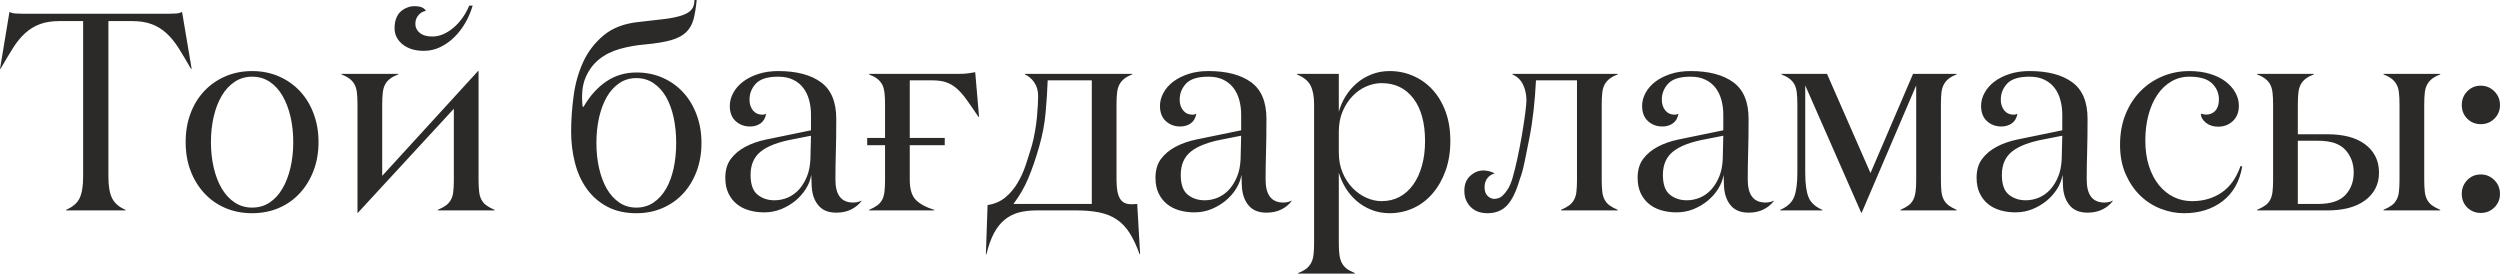 <?xml version="1.0" encoding="UTF-8"?> <svg xmlns="http://www.w3.org/2000/svg" xmlns:xlink="http://www.w3.org/1999/xlink" xmlns:xodm="http://www.corel.com/coreldraw/odm/2003" xml:space="preserve" width="155.028mm" height="16.967mm" version="1.1" style="shape-rendering:geometricPrecision; text-rendering:geometricPrecision; image-rendering:optimizeQuality; fill-rule:evenodd; clip-rule:evenodd" viewBox="0 0 15276.55 1671.96"> <defs> <style type="text/css"> .fil0 {fill:#2B2A29;fill-rule:nonzero} </style> </defs> <g id="Слой_x0020_1">  <g id="_2483369375248"> <path class="fil0" d="M-0 420.56l57.79 -348.18c8.87,5.73 20.89,8.87 36.06,10.01 15.16,1.15 30.61,1.72 46.92,1.72l889.49 0c16.31,0 31.75,-0.57 46.63,-1.72 14.88,-1.14 26.61,-4.29 35.47,-10.01l58.65 348.18 -4 0c-27.46,-47.77 -52.64,-89.83 -75.53,-126.46 -22.89,-36.33 -47.78,-66.66 -74.67,-91.26 -26.61,-24.32 -56.65,-42.91 -90.12,-55.22 -33.19,-12.58 -73.82,-18.88 -121.89,-18.88l-142.48 0 0 951c0,56.93 7.44,100.71 22.32,131.03 14.88,30.33 42.34,54.36 82.4,71.53l0 3.43 -363.92 0 0 -3.43c40.63,-17.17 68.38,-40.91 82.97,-70.96 14.58,-30.32 21.74,-74.09 21.74,-131.6l0 -951 -142.48 0c-48.06,0 -88.69,6.3 -121.88,18.88 -33.19,12.31 -63.22,30.9 -90.12,55.22 -26.9,24.6 -51.79,54.93 -74.67,91.26 -22.89,36.63 -48.07,78.68 -75.53,126.46l-3.15 0zm1134.38 447.46c0,-62.95 9.74,-121.02 29.47,-173.95 19.74,-53.21 47.78,-98.7 83.54,-137.04 36.05,-38.33 78.96,-68.38 128.74,-90.12 50.07,-21.75 104.71,-32.62 164.22,-32.62 59.79,0 114.45,10.87 164.23,32.62 49.49,21.74 92.4,51.78 128.17,90.12 35.76,38.34 63.8,84.11 83.53,137.33 20.03,53.22 30.05,111.3 30.05,173.67 0,63.22 -10.01,121.3 -30.05,173.94 -19.74,52.65 -47.77,98.42 -83.53,137.62 -35.77,39.19 -78.68,69.52 -128.17,90.97 -49.78,21.46 -104.43,32.33 -164.23,32.33 -60.08,0 -114.72,-10.87 -164.5,-32.33 -49.78,-21.45 -92.41,-51.78 -128.46,-90.97 -35.76,-39.2 -63.81,-84.97 -83.54,-137.62 -19.74,-52.64 -29.47,-110.72 -29.47,-173.94zm154.5 0c0,56.07 5.72,108.43 17.17,157.06 11.44,48.93 28.03,91.55 49.2,127.31 21.46,36.06 47.78,64.38 79.26,85.26 31.18,20.6 66.66,30.9 105.85,30.9 40.34,0 76.1,-10.3 107.29,-30.9 31.19,-20.88 57.22,-49.2 78.1,-85.26 21.18,-35.76 37.48,-78.1 48.93,-126.74 11.44,-48.63 17.17,-100.98 17.17,-157.64 0,-55.79 -5.73,-107.86 -17.17,-156.5 -11.45,-48.63 -27.75,-90.97 -48.93,-126.73 -20.88,-36.06 -46.92,-64.38 -78.1,-85.27 -31.19,-20.6 -66.95,-30.89 -107.29,-30.89 -39.19,0 -74.67,10.3 -105.85,30.89 -31.47,20.89 -57.79,49.21 -79.26,85.27 -21.17,35.76 -37.76,78.1 -49.2,126.73 -11.45,48.64 -17.17,100.71 -17.17,156.5zm797.65 -413.13l0 -3.43 346.75 0 0 3.43c-20.88,7.73 -37.48,16.59 -50.06,26.32 -12.88,10.02 -22.89,21.75 -30.05,35.19 -7.44,13.74 -12.01,30.33 -14.31,50.07 -2.29,19.46 -3.43,43.49 -3.43,72.1l0 436.01 585.36 -640.29 3.43 0 0 664.61c0,28.32 1.14,52.35 3.44,71.81 2,19.75 7.14,36.34 14.58,50.07 7.44,13.74 17.45,25.18 30.05,34.33 12.58,9.15 29.18,18.32 49.78,27.19l0 3.43 -346.75 0 0 -3.43c20.6,-8.87 37.19,-18.03 49.78,-27.19 12.58,-9.15 22.6,-20.6 30.04,-34.33 7.73,-13.73 12.59,-30.32 14.59,-50.07 2.29,-19.45 3.43,-43.49 3.43,-72.09l0 -434.01 -587.08 636.57 -1.71 0 0 -662.61c0,-28.62 -1.14,-52.64 -3.43,-72.1 -2.29,-19.45 -6.87,-36.33 -14.31,-50.07 -7.15,-13.44 -17.45,-25.17 -30.32,-35.19 -12.88,-9.73 -29.47,-18.59 -49.78,-26.32zm324.44 -282.95c0,-24.03 3.71,-44.63 10.87,-62.08 7.15,-17.45 16.59,-30.9 28.61,-41.2 11.74,-10.01 24.89,-17.74 38.91,-22.89 14.31,-5.44 28.03,-8.01 42.06,-8.01 38.05,0 61.79,9.73 70.66,29.19 -17.45,2.29 -32.62,10.87 -45.2,25.75 -12.58,14.58 -18.88,32.61 -18.88,53.21 0,21.74 8.87,40.06 26.89,54.93 18.02,14.88 43.49,22.32 76.67,22.32 42.63,0 84.97,-17.17 126.74,-51.5 41.77,-34.62 74.67,-80.11 98.99,-137.33l20.88 0c-11.15,38.05 -26.32,73.52 -45.49,106.42 -19.18,32.9 -41.49,61.8 -67.23,86.98 -25.75,25.17 -54.36,45.2 -85.54,60.37 -31.19,15.16 -64.95,22.6 -101.28,22.6 -52.35,0 -94.98,-13.16 -128.17,-39.19 -32.9,-26.32 -49.5,-59.51 -49.5,-99.57zm1078.87 631.71c0,-69.81 5.15,-142.18 15.17,-217.43 10.01,-74.96 29.46,-144.19 58.65,-207.71 29.18,-63.51 71.24,-117.87 125.6,-163.08 54.36,-45.2 125.88,-72.38 214.86,-81.26 62.08,-6.57 114.44,-12.58 157.06,-18.02 42.34,-5.43 77.25,-12.58 104.72,-21.74 27.46,-9.15 47.2,-20.89 59.22,-35.19 12.3,-14.31 18.31,-34.05 18.31,-59.22l13.73 0c-4.29,45.77 -10.58,84.97 -19.17,117.01 -8.3,32.05 -23.46,58.65 -45.2,79.83 -21.75,20.88 -52.35,37.19 -92.41,48.64 -39.77,11.44 -93.55,20.02 -161.36,26.32 -52.07,4.57 -102.42,13.44 -151.63,27.18 -48.93,13.74 -91.55,35.19 -127.31,64.08 -36.05,29.19 -63.8,66.95 -82.97,113.3 -19.17,46.34 -24.89,105 -16.88,175.94l5.73 0c37.76,-65.51 83.54,-116.72 137.33,-153.63 54.08,-37.19 115.87,-55.78 185.39,-55.78 58.94,0 112.72,10.87 161.36,32.62 48.93,21.74 90.7,51.78 125.6,90.12 34.9,38.06 62.08,83.83 81.53,136.47 19.46,52.65 29.19,109.86 29.19,171.09 0,62.09 -9.73,119.6 -29.19,172.24 -19.45,52.35 -46.63,97.84 -81.53,135.9 -34.9,38.05 -76.67,67.81 -125.6,89.26 -48.64,21.46 -102.42,32.33 -161.36,32.33 -68.95,0 -128.46,-13.45 -178.81,-40.34 -50.35,-26.89 -91.84,-63.22 -124.46,-109.01 -32.9,-45.77 -56.93,-98.98 -72.38,-159.35 -15.45,-60.37 -23.18,-123.89 -23.18,-190.55zm154.49 69.52c0,54.94 5.44,106.43 16.31,154.5 11.15,48.34 26.89,90.4 47.21,125.88 20.6,35.2 46.06,63.52 76.39,84.11 30.04,20.6 64.94,30.9 104.42,30.9 39.2,0 74.1,-10.3 104.71,-30.9 30.62,-20.6 56.08,-48.92 76.67,-84.11 20.32,-35.47 35.77,-77.25 46.35,-125.3 10.3,-48.07 15.45,-99.57 15.45,-155.07 0,-54.64 -5.15,-106.14 -15.45,-154.78 -10.58,-48.63 -26.03,-90.69 -46.35,-126.17 -20.6,-35.19 -46.06,-63.51 -76.67,-84.11 -30.61,-20.6 -65.51,-30.89 -104.71,-30.89 -39.49,0 -74.39,10.3 -104.42,30.89 -30.33,20.6 -55.79,48.93 -76.39,84.11 -20.32,35.48 -36.06,77.54 -47.21,126.17 -10.87,48.64 -16.31,100.14 -16.31,154.78zm787.64 213.15c0,-46.35 11.15,-84.69 33.47,-114.73 22.31,-30.04 52.07,-54.93 89.26,-74.67 37.19,-19.74 79.25,-34.62 126.74,-44.34 47.21,-9.73 95.84,-19.74 146.2,-30.05l127.89 -26.32 0 -96.7c0,-30.62 -3.71,-59.79 -11.44,-87.83 -7.44,-28.04 -19.17,-52.65 -35.19,-73.82 -16.02,-21.17 -36.63,-38.05 -61.79,-50.35 -25.18,-12.58 -55.79,-18.88 -91.55,-18.88 -64.66,0 -109.86,14.02 -136.18,41.77 -26.32,28.03 -39.49,60.94 -39.49,98.98 0,26.33 7.15,48.07 21.18,65.52 14.3,17.17 33.76,26.03 57.78,26.03 7.73,0 15.45,-2 22.61,-6.01 -4.58,26.33 -15.74,45.78 -33.47,58.65 -18.02,12.88 -39.49,19.46 -64.95,19.46 -34.62,0 -64.08,-11.16 -87.83,-32.9 -23.75,-21.75 -35.76,-52.64 -35.76,-92.98 0,-27.46 7.15,-54.36 21.45,-80.11 14.02,-26.03 34.33,-48.92 60.38,-68.66 26.32,-19.74 57.5,-35.19 93.27,-46.63 36.05,-11.74 76.38,-17.45 121.02,-17.45 111.58,0 198.55,22.89 260.92,68.38 62.38,45.49 93.55,119.87 93.55,223.44 0,76.39 -0.86,144.19 -2.57,203.13 -1.71,58.94 -2.57,115.02 -2.57,168.23 0,93.55 36.05,140.18 108.15,140.18 19.74,0 36.62,-4 51.21,-12.01l0 2.57c-15.17,20.6 -35.48,37.48 -61.52,50.93 -26.03,13.45 -56.93,20.32 -92.7,20.32 -46.06,0 -81.25,-13.45 -105.85,-40.63 -24.61,-27.18 -39.2,-63.23 -43.49,-108.72 0,-2.29 -0.29,-6.87 -0.86,-13.74 -0.57,-7.14 -0.86,-14.58 -0.86,-23.17 0,-8.3 -0.29,-16.88 -0.86,-25.46 -0.57,-8.58 -0.87,-15.17 -0.87,-19.75 -4.57,29.47 -15.44,58.08 -32.89,85.83 -17.17,27.76 -38.91,52.08 -64.66,73.25 -25.75,20.89 -54.64,38.06 -86.97,51.21 -32.33,12.88 -66.66,19.45 -102.99,19.45 -33.19,0 -64.09,-4.29 -92.7,-12.58 -28.62,-8.3 -53.79,-21.18 -75.53,-38.91 -21.75,-17.74 -38.91,-40.05 -51.21,-66.65 -12.31,-26.62 -18.31,-57.79 -18.31,-93.27zm154.49 -17.75c0,57.51 14.02,97.85 42.34,120.74 28.32,23.17 62.94,34.62 103.85,34.62 27.46,0 54.36,-5.44 80.4,-16.31 26.03,-11.16 48.92,-27.46 68.95,-49.21 19.74,-22.03 36.05,-48.35 48.63,-79.25 12.59,-30.62 19.75,-66.38 21.46,-106.72l3.43 -143.05 -110.15 21.75c-88.4,16.31 -153.63,40.91 -195.69,74.1 -42.06,33.18 -63.22,80.96 -63.22,143.33zm712.67 -225.73l109.01 0 0 -203.99c0,-28.61 -1.14,-52.64 -3.43,-72.39 -2.29,-19.45 -6.87,-36.33 -14.02,-49.77 -7.44,-13.74 -17.45,-25.76 -30.32,-35.48 -12.88,-9.73 -29.47,-18.59 -49.5,-26.32l0 -3.43 545.02 0c26.32,0 46.92,-1.14 61.79,-3.44 14.59,-2.57 28.62,-4.86 41.49,-6.86l23.46 273.22 -3.44 0c-28.61,-42.63 -53.21,-78.1 -73.81,-106.72 -20.6,-28.61 -41.2,-51.5 -61.52,-68.95 -20.6,-17.17 -42.05,-29.46 -64.94,-36.9 -22.89,-7.15 -51.21,-10.88 -84.69,-10.88l-135.04 0 0 351.91 213.72 0 0 44.63 -213.72 0 0 211.71c0,56.94 12.58,97.85 37.76,123.03 25.18,24.88 62.38,45.2 111.59,60.08l0 3.43 -397.68 0 0 -3.43c20.6,-8.87 37.48,-18.03 49.78,-27.19 12.58,-9.15 22.6,-20.6 30.04,-34.33 7.15,-13.73 11.74,-30.32 14.02,-49.77 2.29,-19.46 3.43,-43.5 3.43,-71.82l0 -211.71 -109.01 0 0 -44.63zm725.27 710.38l10.3 -300.12c43.49,-6.87 80.1,-22.89 109.86,-47.77 29.75,-25.18 54.64,-54.94 74.67,-89.55 20.31,-34.33 36.9,-71.52 50.07,-111.86 13.16,-40.06 25.46,-78.96 36.62,-116.45 6.58,-24.03 12.58,-51.21 18.02,-81.82 5.44,-30.33 9.44,-59.8 12.31,-88.41 2.57,-28.32 4.57,-54.36 5.72,-77.82 1.14,-23.46 1.71,-41.2 1.71,-52.93 0,-31.76 -7.73,-59.22 -23.17,-82.11 -15.45,-22.89 -34.62,-39.49 -57.51,-49.5l0 -3.43 655.74 0 0 3.43c-20.31,7.73 -36.62,16.59 -48.93,26.32 -12.01,9.73 -22.02,21.46 -29.46,35.19 -7.44,13.74 -12.31,30.33 -14.31,50.07 -2.29,19.46 -3.43,43.49 -3.43,72.1l0 461.76c0,51.5 6.87,88.98 20.6,112.43 13.74,23.46 36.33,35.2 68.09,35.2 1.14,0 4.01,0 8.01,0 4.3,0 14.31,-0.58 29.76,-1.72l17.74 306.98 -3.44 0c-18.31,-51.5 -38.62,-94.41 -60.37,-128.74 -21.74,-34.33 -47.49,-61.79 -77.25,-82.1 -29.46,-20.6 -64.65,-34.9 -105.57,-43.77 -40.63,-8.58 -88.41,-12.88 -143.34,-12.88l-242.33 0c-41.2,0 -77.82,4.3 -109.58,12.88 -32.04,8.87 -60.37,23.17 -85.54,43.77 -25.18,20.31 -46.92,47.77 -65.51,82.1 -18.32,34.33 -33.76,77.25 -46.07,128.74l-3.43 0zm168.23 -306.98l478.93 0 0 -755.3 -269.51 0c-2.29,62.09 -6.29,127.31 -12.58,195.7 -6.01,68.38 -18.88,137.04 -38.63,205.99 -20.6,72.95 -42.91,138.18 -66.95,195.69 -24.02,57.22 -54.64,109.86 -91.26,157.92zm868.03 -159.92c0,-46.35 11.15,-84.69 33.47,-114.73 22.31,-30.04 52.07,-54.93 89.26,-74.67 37.19,-19.74 79.25,-34.62 126.74,-44.34 47.21,-9.73 95.84,-19.74 146.2,-30.05l127.89 -26.32 0 -96.7c0,-30.62 -3.71,-59.79 -11.44,-87.83 -7.44,-28.04 -19.17,-52.65 -35.19,-73.82 -16.02,-21.17 -36.63,-38.05 -61.79,-50.35 -25.18,-12.58 -55.79,-18.88 -91.55,-18.88 -64.66,0 -109.86,14.02 -136.18,41.77 -26.32,28.03 -39.49,60.94 -39.49,98.98 0,26.33 7.15,48.07 21.18,65.52 14.3,17.17 33.76,26.03 57.78,26.03 7.73,0 15.45,-2 22.61,-6.01 -4.58,26.33 -15.74,45.78 -33.47,58.65 -18.02,12.88 -39.49,19.46 -64.95,19.46 -34.62,0 -64.08,-11.16 -87.83,-32.9 -23.75,-21.75 -35.76,-52.64 -35.76,-92.98 0,-27.46 7.15,-54.36 21.45,-80.11 14.02,-26.03 34.33,-48.92 60.38,-68.66 26.32,-19.74 57.5,-35.19 93.27,-46.63 36.05,-11.74 76.38,-17.45 121.02,-17.45 111.58,0 198.55,22.89 260.92,68.38 62.38,45.49 93.55,119.87 93.55,223.44 0,76.39 -0.86,144.19 -2.57,203.13 -1.71,58.94 -2.57,115.02 -2.57,168.23 0,93.55 36.05,140.18 108.15,140.18 19.74,0 36.62,-4 51.21,-12.01l0 2.57c-15.17,20.6 -35.48,37.48 -61.52,50.93 -26.03,13.45 -56.93,20.32 -92.7,20.32 -46.06,0 -81.25,-13.45 -105.85,-40.63 -24.61,-27.18 -39.2,-63.23 -43.49,-108.72 0,-2.29 -0.29,-6.87 -0.86,-13.74 -0.57,-7.14 -0.86,-14.58 -0.86,-23.17 0,-8.3 -0.29,-16.88 -0.86,-25.46 -0.57,-8.58 -0.87,-15.17 -0.87,-19.75 -4.57,29.47 -15.44,58.08 -32.89,85.83 -17.17,27.76 -38.91,52.08 -64.66,73.25 -25.75,20.89 -54.64,38.06 -86.97,51.21 -32.33,12.88 -66.66,19.45 -102.99,19.45 -33.19,0 -64.09,-4.29 -92.7,-12.58 -28.62,-8.3 -53.79,-21.18 -75.53,-38.91 -21.75,-17.74 -38.91,-40.05 -51.21,-66.65 -12.31,-26.62 -18.31,-57.79 -18.31,-93.27zm154.49 -17.75c0,57.51 14.02,97.85 42.34,120.74 28.32,23.17 62.94,34.62 103.85,34.62 27.46,0 54.36,-5.44 80.4,-16.31 26.03,-11.16 48.92,-27.46 68.95,-49.21 19.74,-22.03 36.05,-48.35 48.63,-79.25 12.59,-30.62 19.75,-66.38 21.46,-106.72l3.43 -143.05 -110.15 21.75c-88.4,16.31 -153.63,40.91 -195.69,74.1 -42.06,33.18 -63.22,80.96 -63.22,143.33zm710.09 -613.68l0 -3.43 255.77 0 0 231.74c8.87,-32.9 22.61,-64.37 40.91,-94.13 18.59,-30.05 40.91,-56.37 67.23,-79.25 26.32,-22.89 56.37,-41.2 90.98,-54.94 34.33,-13.73 71.52,-20.6 111.58,-20.6 50.93,0 98.7,9.73 143.62,29.46 44.91,19.46 84.4,47.5 118.16,84.11 33.75,36.62 60.37,81.26 79.82,133.9 19.45,52.35 29.18,112.43 29.18,180.24 0,66.38 -9.73,126.74 -29.18,181.1 -19.45,54.08 -46.07,100.71 -79.82,139.91 -33.76,39.2 -73.25,68.95 -118.16,89.26 -44.92,20.32 -92.7,30.62 -143.62,30.62 -40.06,0 -77.25,-6.87 -111.58,-20.6 -34.62,-13.74 -64.66,-32.05 -90.98,-54.94 -26.32,-22.89 -48.64,-49.21 -66.66,-78.67 -18.02,-29.76 -32.05,-60.94 -41.49,-93.84l0 430.29c0,28.62 1.14,52.36 3.72,71.53 2.57,19.45 7.43,36.05 14.58,49.78 7.44,14.01 17.17,25.75 29.76,35.19 12.58,9.73 29.18,18.59 49.78,26.89l0 3.43 -347.04 0 0 -3.43c20.88,-7.73 37.48,-16.59 50.07,-26.32 12.3,-9.73 22.6,-21.75 30.04,-35.76 7.44,-14.02 12.31,-30.62 14.59,-49.78 2.29,-19.45 3.43,-43.2 3.43,-71.82l0 -846.56c0,-48.93 -7.14,-87.84 -21.74,-115.87 -14.59,-28.32 -42.34,-50.93 -82.97,-67.52zm255.77 475.78c0,46.93 7.73,88.7 23.46,125.31 15.74,36.62 36.05,67.81 61.22,93.55 25.18,25.46 52.93,45.2 83.83,58.94 30.62,13.74 61.51,20.6 92.98,20.6 41.2,0 78.1,-8.87 110.43,-26.32 32.33,-17.74 60.08,-42.63 82.97,-74.67 22.88,-32.04 40.62,-70.95 53.21,-116.15 12.58,-45.21 18.88,-95.27 18.88,-149.92 0,-111.29 -23.75,-197.98 -71.24,-260.34 -47.5,-62.38 -112.15,-93.56 -194.26,-93.56 -30.9,0 -61.79,6.58 -92.7,19.75 -30.9,13.16 -58.94,32.62 -84.11,58.65 -25.18,26.03 -45.49,57.21 -61.22,93.84 -15.74,36.62 -23.46,78.39 -23.46,125.31l0 125.02zm767.03 235.18c0,-39.2 12.02,-69.52 36.05,-91.27 24.32,-22.02 51.21,-32.9 80.69,-32.9 10.3,0 21.17,1.43 33.19,4.3 12.01,2.86 24.03,7.15 35.76,13.44 -19.45,5.44 -34.9,15.74 -45.77,30.62 -10.88,14.88 -16.31,33.19 -16.31,54.93 0,21.75 6,38.91 18.02,51.5 12.01,12.59 26.03,18.89 42.34,18.89 6.58,0 14.59,-1.43 23.75,-4.3 9.44,-2.57 18.88,-8.58 28.61,-18.02 9.73,-9.15 19.74,-21.74 29.76,-37.76 10.01,-15.74 19.17,-37.48 27.75,-64.95 10.3,-35.76 20.6,-76.96 30.61,-123.31 10.02,-46.34 19.18,-93.55 27.47,-142.18 8.3,-48.64 14.87,-92.41 20.02,-131.33 4.87,-38.9 7.44,-65.22 7.44,-79.25 0,-36.9 -7.15,-69.81 -21.18,-98.14 -14.01,-28.61 -35.47,-48.92 -64.65,-61.22l0 -3.43 643.73 0 0 3.43c-20.6,7.73 -37.2,16.59 -49.78,26.32 -12.59,9.73 -22.61,21.46 -30.05,35.19 -7.44,13.74 -12.58,30.33 -14.59,50.07 -2.29,19.46 -3.43,43.49 -3.43,72.1l0 460.05c0,28.61 1.14,52.64 3.43,72.09 2.01,19.75 7.15,36.34 14.59,50.07 7.44,13.74 17.45,25.18 30.05,34.33 12.58,9.15 29.18,18.32 49.78,27.19l0 3.43 -346.75 0 0 -3.43c20.6,-8.87 37.19,-18.03 49.78,-27.19 12.58,-9.15 22.6,-20.6 30.04,-34.33 7.73,-13.73 12.59,-30.32 14.59,-50.07 2.29,-19.45 3.43,-43.49 3.43,-72.09l0 -607.68 -250.62 0c-3.15,63.23 -8.01,125.31 -14.88,185.97 -6.87,60.95 -15.45,117.59 -26.03,169.94 -10.3,52.65 -20.02,100.71 -29.19,144.77 -9.15,44.07 -18.88,78.4 -28.89,103.58 -21.74,74.38 -47.5,127.89 -77.53,159.64 -30.05,32.05 -70.38,48.07 -120.73,48.07 -17.45,0 -34.33,-2.57 -50.93,-7.44 -16.59,-5.14 -31.47,-13.44 -44.63,-24.89 -13.17,-11.44 -24.03,-25.75 -32.33,-42.91 -8.3,-17.17 -12.59,-37.76 -12.59,-61.79zm1058.86 -79.53c0,-46.35 11.15,-84.69 33.47,-114.73 22.31,-30.04 52.07,-54.93 89.26,-74.67 37.19,-19.74 79.25,-34.62 126.74,-44.34 47.21,-9.73 95.84,-19.74 146.2,-30.05l127.89 -26.32 0 -96.7c0,-30.62 -3.71,-59.79 -11.44,-87.83 -7.44,-28.04 -19.17,-52.65 -35.19,-73.82 -16.02,-21.17 -36.63,-38.05 -61.79,-50.35 -25.18,-12.58 -55.79,-18.88 -91.55,-18.88 -64.66,0 -109.86,14.02 -136.18,41.77 -26.32,28.03 -39.49,60.94 -39.49,98.98 0,26.33 7.15,48.07 21.18,65.52 14.3,17.17 33.76,26.03 57.78,26.03 7.73,0 15.45,-2 22.61,-6.01 -4.58,26.33 -15.74,45.78 -33.47,58.65 -18.02,12.88 -39.49,19.46 -64.95,19.46 -34.62,0 -64.08,-11.16 -87.83,-32.9 -23.75,-21.75 -35.76,-52.64 -35.76,-92.98 0,-27.46 7.15,-54.36 21.45,-80.11 14.02,-26.03 34.33,-48.92 60.38,-68.66 26.32,-19.74 57.5,-35.19 93.27,-46.63 36.05,-11.74 76.38,-17.45 121.02,-17.45 111.58,0 198.55,22.89 260.92,68.38 62.38,45.49 93.55,119.87 93.55,223.44 0,76.39 -0.86,144.19 -2.57,203.13 -1.71,58.94 -2.57,115.02 -2.57,168.23 0,93.55 36.05,140.18 108.15,140.18 19.74,0 36.62,-4 51.21,-12.01l0 2.57c-15.17,20.6 -35.48,37.48 -61.52,50.93 -26.03,13.45 -56.93,20.32 -92.7,20.32 -46.06,0 -81.25,-13.45 -105.85,-40.63 -24.61,-27.18 -39.2,-63.23 -43.49,-108.72 0,-2.29 -0.29,-6.87 -0.86,-13.74 -0.57,-7.14 -0.86,-14.58 -0.86,-23.17 0,-8.3 -0.29,-16.88 -0.86,-25.46 -0.57,-8.58 -0.87,-15.17 -0.87,-19.75 -4.57,29.47 -15.44,58.08 -32.89,85.83 -17.17,27.76 -38.91,52.08 -64.66,73.25 -25.75,20.89 -54.64,38.06 -86.97,51.21 -32.33,12.88 -66.66,19.45 -102.99,19.45 -33.19,0 -64.09,-4.29 -92.7,-12.58 -28.62,-8.3 -53.79,-21.18 -75.53,-38.91 -21.75,-17.74 -38.91,-40.05 -51.21,-66.65 -12.31,-26.62 -18.31,-57.79 -18.31,-93.27zm154.49 -17.75c0,57.51 14.02,97.85 42.34,120.74 28.32,23.17 62.94,34.62 103.85,34.62 27.46,0 54.36,-5.44 80.4,-16.31 26.03,-11.16 48.92,-27.46 68.95,-49.21 19.74,-22.03 36.05,-48.35 48.63,-79.25 12.59,-30.62 19.75,-66.38 21.46,-106.72l3.43 -143.05 -110.15 21.75c-88.4,16.31 -153.63,40.91 -195.69,74.1 -42.06,33.18 -63.22,80.96 -63.22,143.33zm716.96 217.15l0 -3.43c42.91,-18.32 70.95,-44.35 84.4,-77.54 13.44,-33.18 20.31,-82.68 20.31,-148.77l0 -417.42c0,-28.62 -1.14,-52.64 -3.43,-72.1 -2.29,-19.74 -6.87,-36.33 -14.02,-50.07 -7.44,-13.44 -17.45,-25.17 -30.32,-35.19 -12.88,-9.73 -29.47,-18.59 -49.5,-26.32l0 -3.43 278.37 0 265.79 606.24 260.06 -606.24 266.37 0 0 3.43c-20.32,7.73 -36.63,16.59 -48.93,26.32 -12.3,9.73 -22.03,21.46 -29.47,35.19 -7.43,13.74 -12.3,30.33 -14.58,50.07 -2,19.46 -3.15,43.49 -3.15,72.1l0 460.05c0,28.61 1.15,52.64 3.15,72.09 2.29,19.75 7.15,36.34 14.58,50.07 7.44,13.74 17.18,25.18 29.47,34.33 12.3,9.15 28.61,18.32 48.93,27.19l0 3.43 -343.33 0 0 -3.43c20.32,-8.87 36.63,-18.03 48.93,-27.19 12.31,-9.15 22.03,-20.6 29.19,-34.33 7.14,-13.73 11.73,-30.32 14.3,-50.07 2.57,-19.45 3.72,-43.49 3.72,-72.09l0 -576.78 -332.74 777.62 -3.43 0 -341.89 -777.62 0 534.15c0,66.66 6.87,116.16 20.31,149.35 13.45,32.89 41.49,58.64 84.4,76.96l0 3.43 -257.49 0zm1199.9 -199.41c0,-46.35 11.15,-84.69 33.47,-114.73 22.31,-30.04 52.07,-54.93 89.26,-74.67 37.19,-19.74 79.25,-34.62 126.74,-44.34 47.21,-9.73 95.84,-19.74 146.2,-30.05l127.89 -26.32 0 -96.7c0,-30.62 -3.71,-59.79 -11.44,-87.83 -7.44,-28.04 -19.17,-52.65 -35.19,-73.82 -16.02,-21.17 -36.63,-38.05 -61.79,-50.35 -25.18,-12.58 -55.79,-18.88 -91.55,-18.88 -64.66,0 -109.86,14.02 -136.18,41.77 -26.32,28.03 -39.49,60.94 -39.49,98.98 0,26.33 7.15,48.07 21.18,65.52 14.3,17.17 33.76,26.03 57.78,26.03 7.73,0 15.45,-2 22.61,-6.01 -4.58,26.33 -15.74,45.78 -33.47,58.65 -18.02,12.88 -39.49,19.46 -64.95,19.46 -34.62,0 -64.08,-11.16 -87.83,-32.9 -23.75,-21.75 -35.76,-52.64 -35.76,-92.98 0,-27.46 7.15,-54.36 21.45,-80.11 14.02,-26.03 34.33,-48.92 60.38,-68.66 26.32,-19.74 57.5,-35.19 93.27,-46.63 36.05,-11.74 76.38,-17.45 121.02,-17.45 111.58,0 198.55,22.89 260.92,68.38 62.38,45.49 93.55,119.87 93.55,223.44 0,76.39 -0.86,144.19 -2.57,203.13 -1.71,58.94 -2.57,115.02 -2.57,168.23 0,93.55 36.05,140.18 108.15,140.18 19.74,0 36.62,-4 51.21,-12.01l0 2.57c-15.17,20.6 -35.48,37.48 -61.52,50.93 -26.03,13.45 -56.93,20.32 -92.7,20.32 -46.06,0 -81.25,-13.45 -105.85,-40.63 -24.61,-27.18 -39.2,-63.23 -43.49,-108.72 0,-2.29 -0.29,-6.87 -0.86,-13.74 -0.57,-7.14 -0.86,-14.58 -0.86,-23.17 0,-8.3 -0.29,-16.88 -0.86,-25.46 -0.57,-8.58 -0.87,-15.17 -0.87,-19.75 -4.57,29.47 -15.44,58.08 -32.89,85.83 -17.17,27.76 -38.91,52.08 -64.66,73.25 -25.75,20.89 -54.64,38.06 -86.97,51.21 -32.33,12.88 -66.66,19.45 -102.99,19.45 -33.19,0 -64.09,-4.29 -92.7,-12.58 -28.62,-8.3 -53.79,-21.18 -75.53,-38.91 -21.75,-17.74 -38.91,-40.05 -51.21,-66.65 -12.31,-26.62 -18.31,-57.79 -18.31,-93.27zm154.49 -17.75c0,57.51 14.02,97.85 42.34,120.74 28.32,23.17 62.94,34.62 103.85,34.62 27.46,0 54.36,-5.44 80.4,-16.31 26.03,-11.16 48.92,-27.46 68.95,-49.21 19.74,-22.03 36.05,-48.35 48.63,-79.25 12.59,-30.62 19.75,-66.38 21.46,-106.72l3.43 -143.05 -110.15 21.75c-88.4,16.31 -153.63,40.91 -195.69,74.1 -42.06,33.18 -63.22,80.96 -63.22,143.33z"></path> <path class="fil0" d="M12954.85 884.91c0,-69.81 11.45,-132.75 34.34,-188.25 22.88,-55.79 53.78,-102.99 92.69,-141.91 39.2,-38.91 83.83,-68.66 134.47,-89.27 50.93,-20.88 104.72,-31.18 161.93,-31.18 47.21,0 89.27,5.72 126.46,17.17 37.48,11.44 68.95,26.89 94.7,46.34 25.75,19.75 45.78,42.06 60.08,67.81 14.31,25.75 21.46,52.07 21.46,79.54 0,40.33 -12.31,71.81 -36.9,94.7 -24.61,22.88 -54.65,34.33 -90.13,34.33 -29.47,0 -54.64,-8.01 -74.67,-24.32 -20.31,-16.31 -30.32,-34.62 -30.32,-55.22 10.01,3.15 20.6,5.15 31.18,5.73 24.03,0 43.2,-8.01 57.51,-24.32 14.31,-16.02 21.46,-38.9 21.46,-68.66 0,-37.76 -14.02,-70.38 -42.06,-97.84 -28.04,-27.19 -74.1,-40.91 -138.77,-40.91 -40.33,0 -77.25,9.73 -110.43,29.46 -33.47,19.46 -61.79,46.64 -85.26,81.54 -23.75,35.19 -41.77,76.39 -54.36,123.88 -12.59,47.5 -18.88,99.28 -18.88,155.07 0,58.65 7.44,111.01 22.31,156.49 14.88,45.78 35.19,84.4 61.22,116.45 26.04,31.76 56.37,56.07 90.41,72.66 34.33,16.59 71.53,24.89 111.86,24.89 69.52,0 129.61,-17.74 181.11,-52.93 51.21,-35.19 89.54,-88.97 115.01,-161.93l10.3 3.43c-16.31,92.41 -56.36,162.8 -120.16,211.71 -63.8,48.93 -142.48,73.53 -235.75,73.53 -48.06,0 -95.27,-9.15 -141.9,-27.18 -46.93,-18.31 -88.7,-44.91 -125.31,-80.4 -36.62,-35.47 -66.38,-79.25 -89.26,-131.03 -22.89,-52.07 -34.34,-111.86 -34.34,-179.38zm837.42 400.82l0 -3.43c20.88,-8.87 37.48,-18.03 50.07,-27.19 12.87,-9.15 22.88,-20.6 30.04,-34.33 7.44,-13.73 12.02,-30.32 14.31,-50.07 2.29,-19.45 3.43,-43.49 3.43,-72.09l0 -460.05c0,-28.62 -1.14,-52.64 -3.43,-72.1 -2.29,-19.74 -6.87,-36.33 -14.31,-50.07 -7.15,-13.73 -17.45,-25.46 -30.32,-35.19 -12.88,-9.73 -29.47,-18.59 -49.78,-26.32l0 -3.43 346.75 0 0 3.43c-20.88,7.73 -37.48,16.59 -50.06,26.32 -12.88,10.02 -22.89,21.75 -30.05,35.19 -7.44,13.74 -12.01,30.33 -14.31,50.07 -2.29,19.46 -3.43,43.49 -3.43,72.1l0 181.96 185.11 0c45.2,0 86.97,4.87 124.73,14.59 37.77,9.73 70.67,24.61 98.42,44.63 27.46,19.75 49.21,44.34 64.66,73.53 15.44,29.46 23.17,63.22 23.17,100.99 0,38.05 -7.73,71.24 -23.17,99.85 -15.74,28.61 -37.2,52.64 -64.95,72.38 -27.75,20.02 -60.65,34.9 -98.71,44.63 -38.05,9.73 -79.82,14.59 -125.3,14.59l-432.87 0zm248.9 -39.49l123.3 0c77.83,0 133.61,-18.31 167.66,-54.93 33.76,-36.62 50.64,-82.11 50.64,-137.04 0,-54.65 -16.88,-100.71 -50.64,-138.18 -34.05,-37.48 -89.83,-56.08 -167.66,-56.08l-123.3 0 0 386.23zm523.57 39.49l0 -3.43c20.6,-8.87 37.19,-18.03 49.77,-27.19 12.59,-9.15 22.61,-20.6 30.05,-34.33 7.73,-13.73 12.58,-30.32 14.59,-50.07 2.29,-19.45 3.43,-43.49 3.43,-72.09l0 -460.05c0,-28.62 -1.14,-52.64 -3.43,-72.1 -2.01,-19.74 -6.87,-36.33 -14.59,-50.07 -7.44,-13.73 -17.45,-25.46 -30.05,-35.19 -12.58,-9.73 -29.18,-18.59 -49.77,-26.32l0 -3.43 346.75 0 0 3.43c-20.6,7.73 -37.19,16.59 -49.77,26.32 -12.59,9.73 -22.61,21.46 -30.05,35.19 -7.44,13.74 -12.59,30.33 -14.59,50.07 -2.29,19.46 -3.43,43.49 -3.43,72.1l0 460.05c0,28.61 1.14,52.64 3.43,72.09 2,19.75 7.15,36.34 14.59,50.07 7.44,13.74 17.45,25.18 30.05,34.33 12.58,9.15 29.18,18.32 49.77,27.19l0 3.43 -346.75 0zm478.35 -101.28c0,-33.19 11.16,-60.94 33.47,-84.11 22.32,-22.89 50.07,-34.33 82.97,-34.33 31.76,0 59.22,11.44 82.4,34.33 23.18,23.18 34.62,50.93 34.62,84.11 0,32.9 -11.44,60.65 -34.33,83.26 -22.89,22.32 -50.35,33.47 -82.69,33.47 -32.9,0 -60.65,-11.15 -82.97,-33.19 -22.31,-22.03 -33.47,-50.07 -33.47,-83.54zm0 -542.45c0,-33.19 11.16,-60.94 33.47,-84.11 22.32,-22.88 50.07,-34.33 82.97,-34.33 31.76,0 59.22,11.45 82.4,34.33 23.18,23.18 34.62,50.93 34.62,84.11 0,32.9 -11.44,60.65 -34.33,83.26 -22.89,22.32 -50.35,33.47 -82.69,33.47 -32.9,0 -60.65,-11.15 -82.97,-33.47 -22.31,-22.61 -33.47,-50.35 -33.47,-83.26z"></path> </g> </g> </svg> 